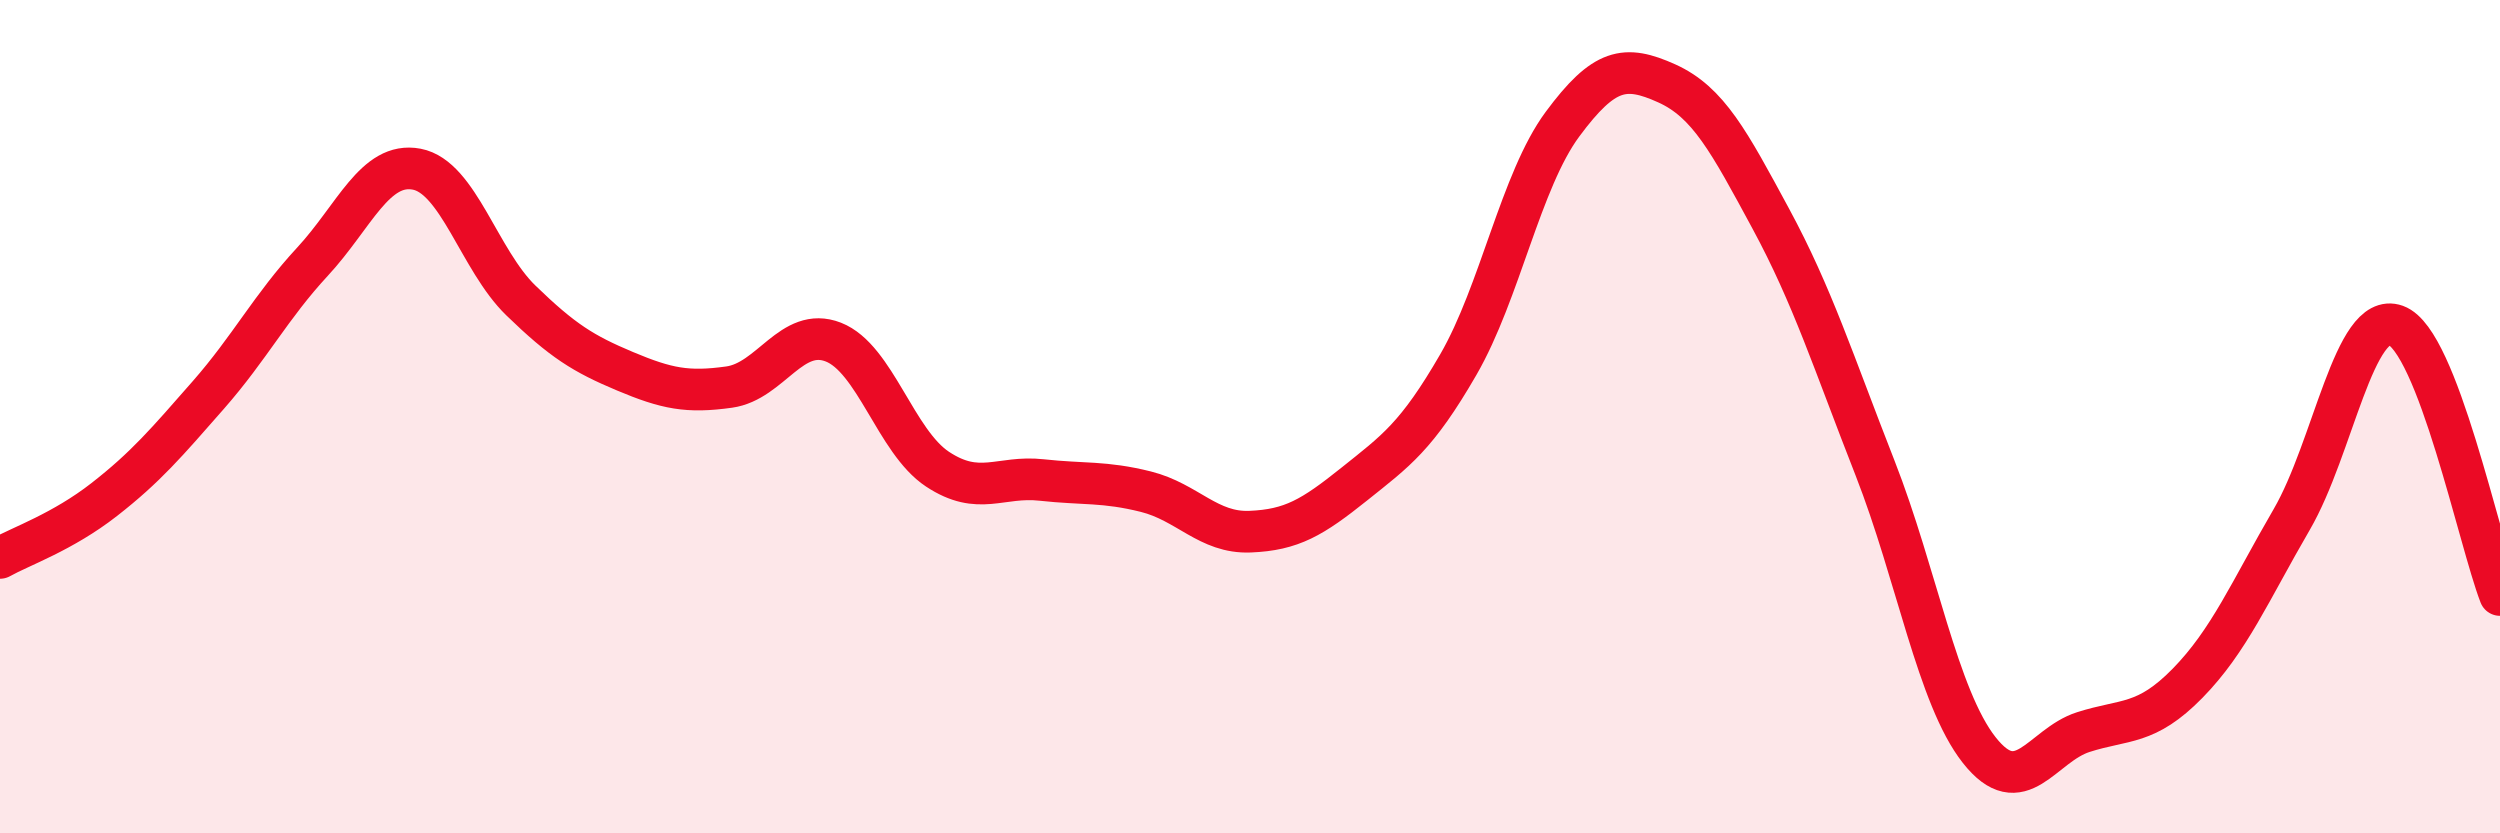
    <svg width="60" height="20" viewBox="0 0 60 20" xmlns="http://www.w3.org/2000/svg">
      <path
        d="M 0,13.39 C 0.5,13.11 1.5,12.77 2.5,11.99 C 3.5,11.21 4,10.62 5,9.48 C 6,8.34 6.5,7.36 7.5,6.28 C 8.5,5.2 9,3.87 10,4.06 C 11,4.25 11.5,6.24 12.5,7.21 C 13.5,8.18 14,8.49 15,8.91 C 16,9.33 16.5,9.43 17.5,9.29 C 18.5,9.15 19,7.82 20,8.21 C 21,8.6 21.5,10.6 22.5,11.26 C 23.5,11.92 24,11.41 25,11.52 C 26,11.63 26.5,11.55 27.5,11.8 C 28.5,12.05 29,12.8 30,12.76 C 31,12.72 31.5,12.42 32.5,11.62 C 33.5,10.82 34,10.48 35,8.75 C 36,7.02 36.5,4.33 37.5,2.98 C 38.5,1.63 39,1.55 40,2 C 41,2.45 41.5,3.4 42.5,5.25 C 43.5,7.1 44,8.68 45,11.23 C 46,13.78 46.5,16.73 47.5,18 C 48.5,19.27 49,17.89 50,17.57 C 51,17.25 51.5,17.42 52.5,16.4 C 53.5,15.38 54,14.19 55,12.47 C 56,10.75 56.5,7.45 57.5,7.81 C 58.5,8.17 59.5,12.99 60,14.28L60 20L0 20Z"
        fill="#EB0A25"
        opacity="0.1"
        stroke-linecap="round"
        stroke-linejoin="round"
      />
      <path
        d="M 0,13.39 C 0.5,13.11 1.5,12.77 2.5,11.99 C 3.5,11.21 4,10.62 5,9.48 C 6,8.34 6.5,7.36 7.5,6.28 C 8.5,5.2 9,3.87 10,4.06 C 11,4.25 11.5,6.24 12.5,7.21 C 13.5,8.18 14,8.49 15,8.91 C 16,9.33 16.5,9.43 17.5,9.29 C 18.5,9.15 19,7.82 20,8.21 C 21,8.6 21.5,10.6 22.5,11.26 C 23.5,11.92 24,11.41 25,11.52 C 26,11.63 26.5,11.55 27.5,11.8 C 28.5,12.05 29,12.8 30,12.76 C 31,12.72 31.5,12.42 32.5,11.62 C 33.5,10.82 34,10.48 35,8.75 C 36,7.02 36.5,4.33 37.5,2.98 C 38.5,1.63 39,1.55 40,2 C 41,2.45 41.5,3.4 42.5,5.25 C 43.5,7.1 44,8.68 45,11.23 C 46,13.78 46.5,16.73 47.5,18 C 48.5,19.27 49,17.89 50,17.57 C 51,17.25 51.5,17.42 52.5,16.4 C 53.5,15.38 54,14.19 55,12.47 C 56,10.75 56.5,7.45 57.5,7.81 C 58.5,8.17 59.5,12.99 60,14.28"
        stroke="#EB0A25"
        stroke-width="1"
        fill="none"
        stroke-linecap="round"
        stroke-linejoin="round"
      />
    </svg>
  